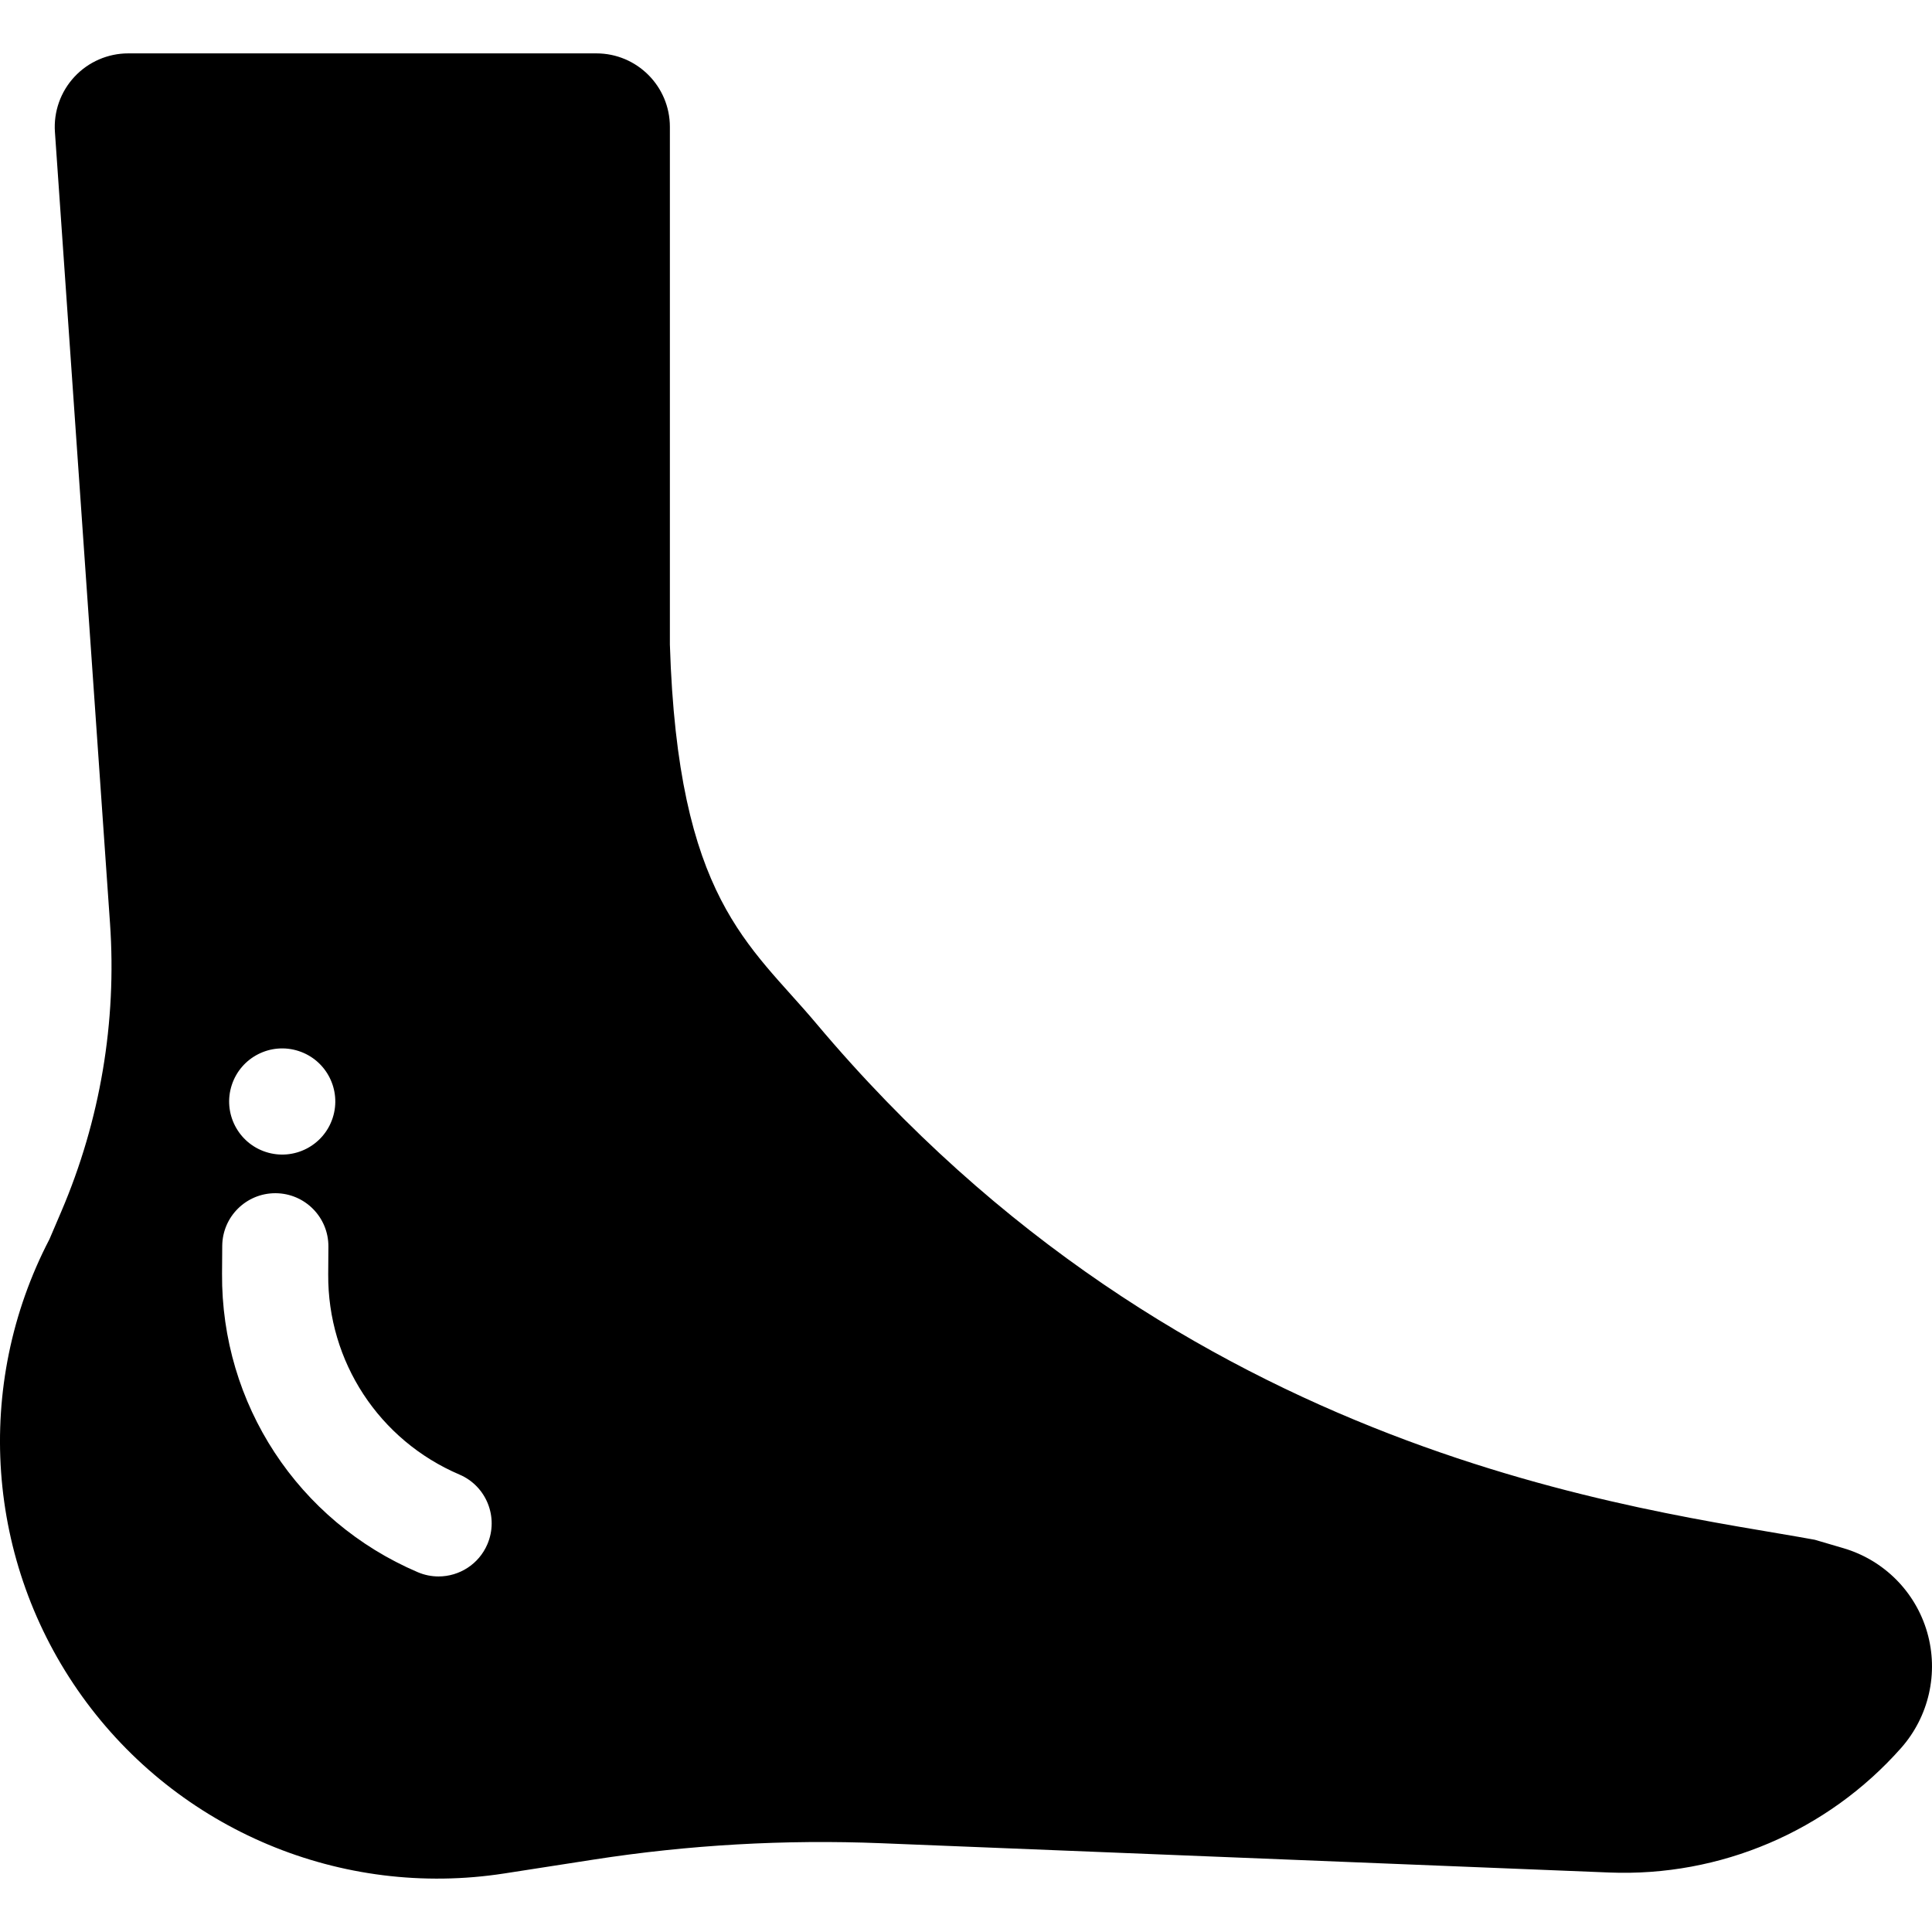 <?xml version="1.0" encoding="iso-8859-1"?>
<!-- Generator: Adobe Illustrator 18.0.0, SVG Export Plug-In . SVG Version: 6.00 Build 0)  -->
<!DOCTYPE svg PUBLIC "-//W3C//DTD SVG 1.1//EN" "http://www.w3.org/Graphics/SVG/1.1/DTD/svg11.dtd">
<svg version="1.1" id="Capa_1" xmlns="http://www.w3.org/2000/svg" xmlns:xlink="http://www.w3.org/1999/xlink" x="0px" y="0px"
	 viewBox="0 0 272.965 272.965" style="enable-background:new 0 0 272.965 272.965;" xml:space="preserve">
<path d="M272.284,230.619c-1.65-5.728-6.117-10.204-11.836-11.883l-4.048-1.189c-24.108-4.42-89.153-11.188-141.084-72.957
	c-9.466-11.26-19.554-17.534-20.671-53.537V17.927c0-5.735-4.649-10.385-10.385-10.385h-66.14c-2.879,0-5.63,1.196-7.594,3.301
	c-1.964,2.106-2.966,4.932-2.766,7.805l7.783,111.802c0.969,13.919-1.387,27.868-6.873,40.697l-1.683,3.937
	c-10.764,20.667-8.986,45.631,4.596,64.564c13.583,18.933,36.661,28.616,59.687,25.042l12.585-1.954
	c13.44-2.086,27.051-2.861,40.641-2.315l102.858,4.138c15.681,0.631,30.816-5.819,41.222-17.567l0.009-0.01
	C272.538,242.52,273.934,236.346,272.284,230.619z M32.742,153.312c1.278-3.939,5.507-6.096,9.446-4.818
	c3.939,1.278,6.096,5.507,4.818,9.446c-1.278,3.939-5.507,6.096-9.446,4.818C33.622,161.48,31.464,157.251,32.742,153.312z
	 M68.862,218.174c-1.217,2.849-3.987,4.557-6.901,4.557c-0.982,0-1.98-0.194-2.941-0.604c-16.925-7.228-27.777-23.787-27.648-42.189
	l0.027-3.907c0.029-4.124,3.382-7.447,7.499-7.447c0.018,0,0.035,0,0.054,0c4.142,0.029,7.475,3.41,7.447,7.553l-0.027,3.907
	c-0.087,12.339,7.19,23.443,18.539,28.289C68.72,209.958,70.489,214.365,68.862,218.174z"/>
<g>
</g>
<g>
</g>
<g>
</g>
<g>
</g>
<g>
</g>
<g>
</g>
<g>
</g>
<g>
</g>
<g>
</g>
<g>
</g>
<g>
</g>
<g>
</g>
<g>
</g>
<g>
</g>
<g>
</g>
</svg>

